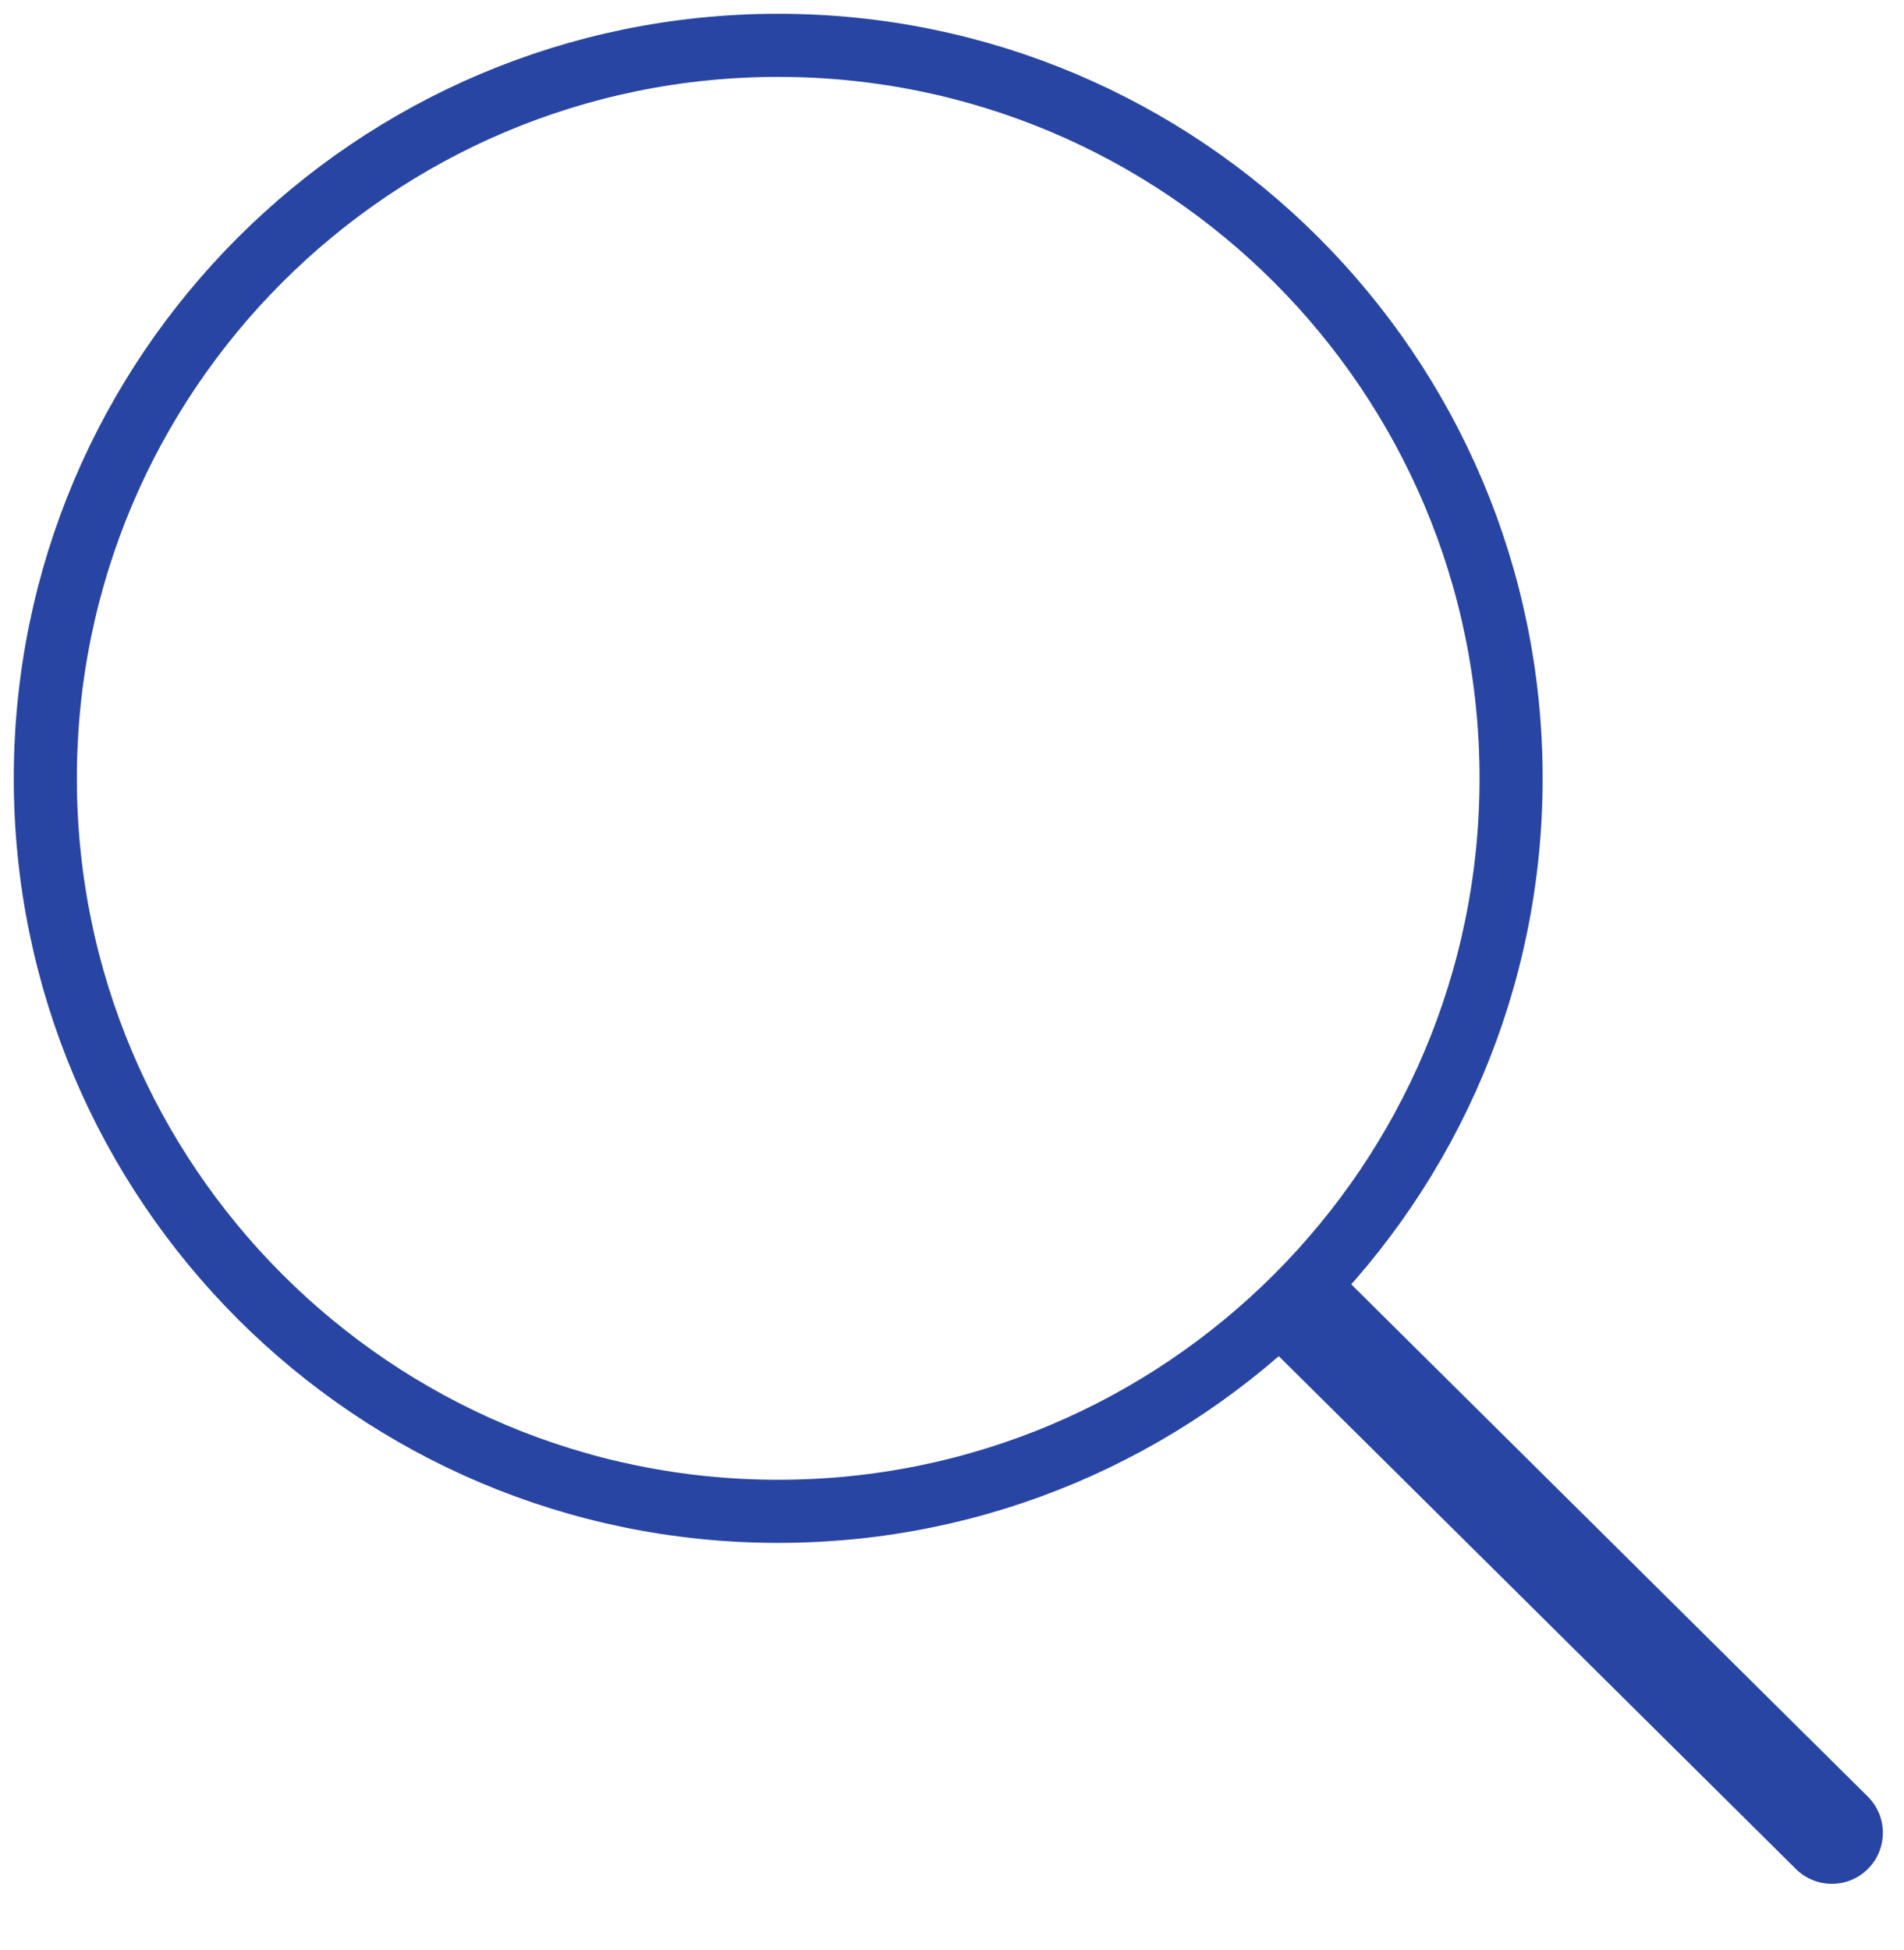 <?xml version="1.0" encoding="UTF-8"?> <svg xmlns="http://www.w3.org/2000/svg" width="42" height="43" viewBox="0 0 42 43" fill="none"><path d="M17.166 33.333C26.095 33.333 33.333 26.095 33.333 17.166C33.333 8.238 26.095 1 17.166 1C8.238 1 1 8.238 1 17.166C1 26.095 8.238 33.333 17.166 33.333Z" stroke="#2945A3" stroke-width="1.392"></path><path d="M41.201 39.624L29.737 28.257C29.296 27.82 28.583 27.823 28.146 28.264C27.708 28.705 27.711 29.418 28.152 29.855L39.616 41.222C40.057 41.66 40.77 41.657 41.208 41.216C41.645 40.774 41.642 40.062 41.201 39.624Z" fill="#2945A3"></path></svg> 